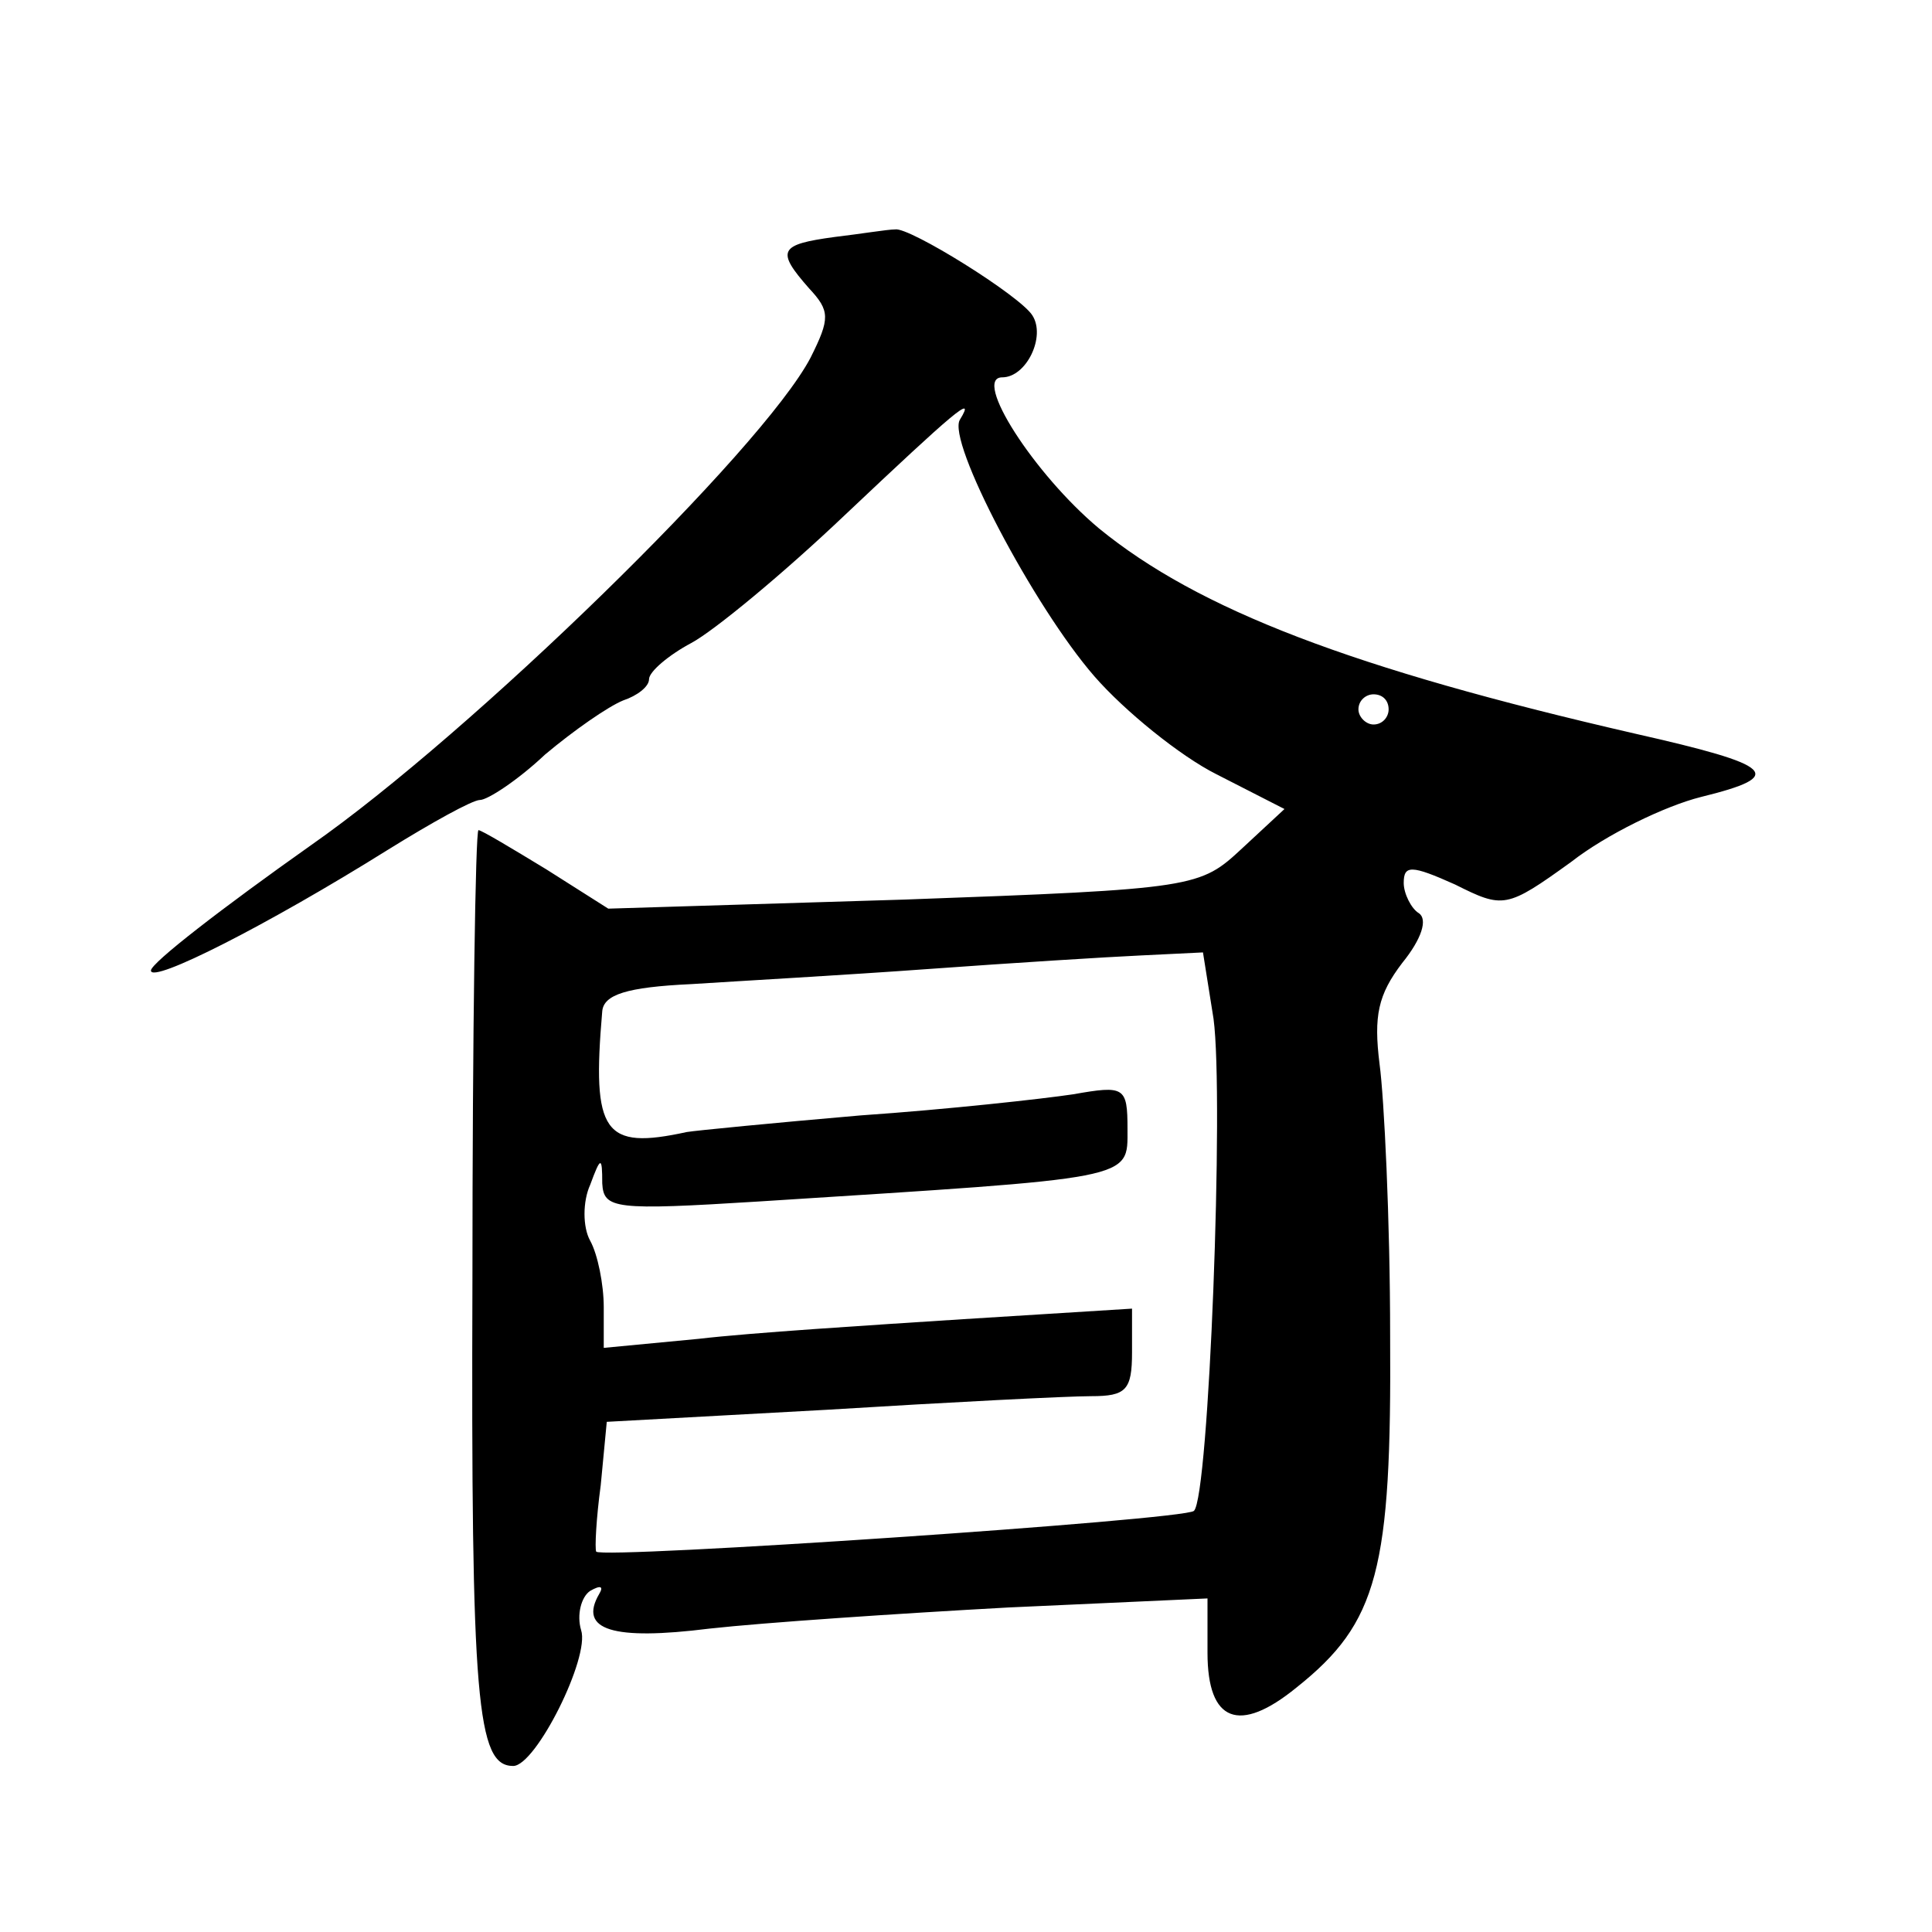 <?xml version="1.0" standalone="no"?>
<!DOCTYPE svg PUBLIC "-//W3C//DTD SVG 20010904//EN"
 "http://www.w3.org/TR/2001/REC-SVG-20010904/DTD/svg10.dtd">
<svg version="1.0" xmlns="http://www.w3.org/2000/svg"
 width="128pt" height="128pt" viewBox="0 0 128 128"
 preserveAspectRatio="xMidYMid meet">
<g transform="translate(0,128) scale(0.1,-0.1)"
fill="#0" stroke="none">
<path d="M553 1123 c-37 -5 -39 -9 -17 -34 14 -15 14 -20 1 -46 -32 -61 -225 -249
-331 -323 -58 -41 -106 -78 -106 -83 0 -9 77 30 157 80 29 18 56 33 61 33 5 0 25
13 43 30 19 16 42 32 52 36 9 3 17 9 17 14 0 5 13 16 28 24 15 8 61 46 102 85 72
68 87 81 76 63 -9 -14 49 -124 89 -170 20 -23 57 -53 81 -65 l45 -23 -28 -26 c-28
-26 -30 -27 -224 -34 l-196 -6 -41 26 c-23 14 -43 26 -45 26 -2 0 -4 -134 -4 -297
-1 -281 3 -323 27 -323 15 0 51 72 45 90 -3 10 0 22 6 26 7 4 9 3 6 -2 -14 -24
9 -31 73 -23 36 4 125 10 198 14 l132 6 0 -36 c0 -46 21 -54 59 -23 54 43 63 78
62 233 0 77 -4 158 -7 180 -4 32 -1 46 15 67 13 16 17 29 11 33 -5 3 -10 13 -10
20 0 12 5 12 34 -1 32 -16 34 -16 77 15 23 18 62 37 86 43 57 14 49 21 -44 42 -187
43 -289 82 -355 136 -43 36 -84 100 -64 100 16 0 29 27 20 41 -8 13 -82 59 -91
57 -5 0 -23 -3 -40 -5z m367 -313 c0 -5 -4 -10 -10 -10 -5 0 -10 5 -10 10 0 6 5
10 10 10 6 0 10 -4 10 -10z m-116 -205 c7 -52 -3 -317 -13 -326 -6 -6 -392 -32
-396 -27 -1 2 0 22 3 44 l4 42 146 8 c81 5 159 9 175 9 23 0 27 4 27 29 l0 29 -112
-7 c-62 -4 -141 -9 -175 -13 l-63 -6 0 27 c0 15 -4 35 -9 44 -5 9 -5 26 0 37 7
19 8 19 8 1 1 -17 8 -18 104 -12 250 16 244 14 244 48 0 28 -2 29 -36 23 -20 -3
-83 -10 -141 -14 -58 -5 -109 -10 -115 -11 -55 -12 -63 -1 -56 80 1 11 16 16 59
18 31 2 102 6 157 10 55 4 119 8 141 9 l41 2 7 -44z"/>
</g>
</svg>

